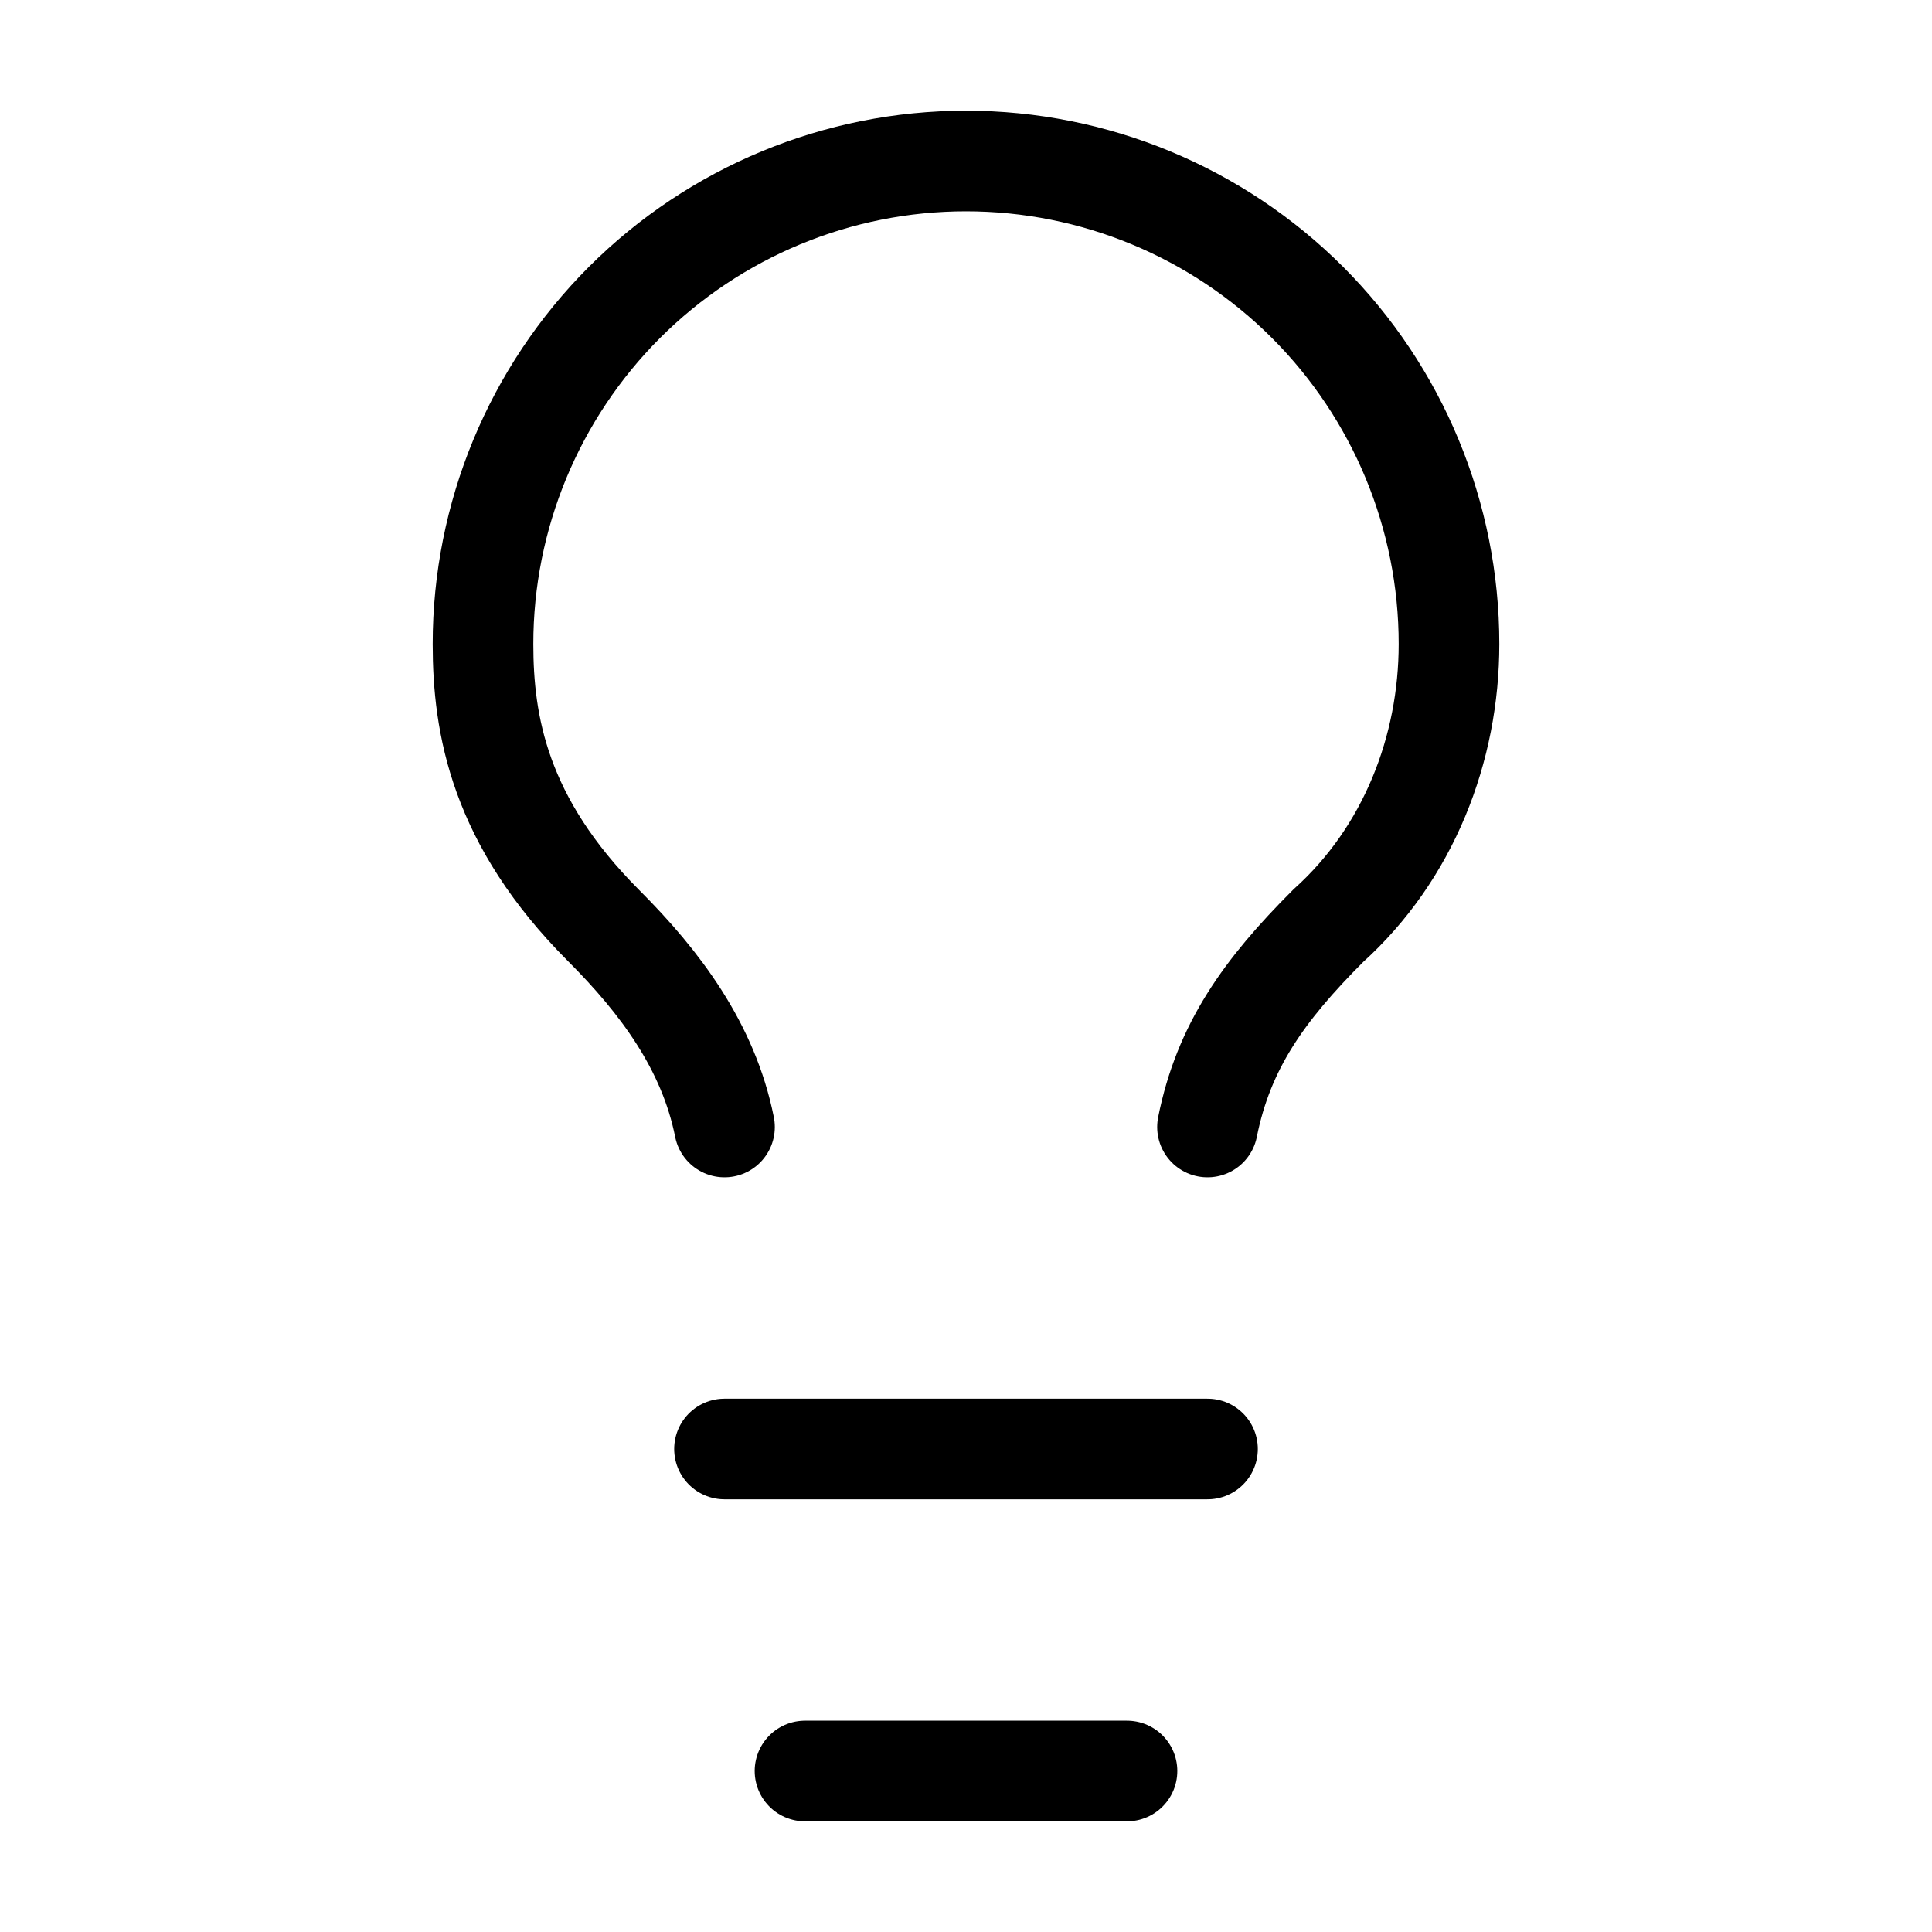 <?xml version="1.0" encoding="UTF-8"?> <svg xmlns="http://www.w3.org/2000/svg" width="24" height="24" viewBox="0 0 24 24" fill="none"><g id="Frame"><path id="Vector" d="M15 14C15.2 13 15.7 12.3 16.5 11.5C17.5 10.6 18 9.3 18 8C18 6.409 17.368 4.883 16.243 3.757C15.117 2.632 13.591 2 12 2C10.409 2 8.883 2.632 7.757 3.757C6.632 4.883 6 6.409 6 8C6 9 6.2 10.2 7.5 11.5C8.2 12.2 8.8 13 9 14" stroke="black" stroke-width="1.25" stroke-linecap="round" stroke-linejoin="round"></path><path id="Vector_2" d="M9 18H15" stroke="black" stroke-width="1.25" stroke-linecap="round" stroke-linejoin="round"></path><path id="Vector_3" d="M10 22H14" stroke="black" stroke-width="1.25" stroke-linecap="round" stroke-linejoin="round"></path></g></svg> 